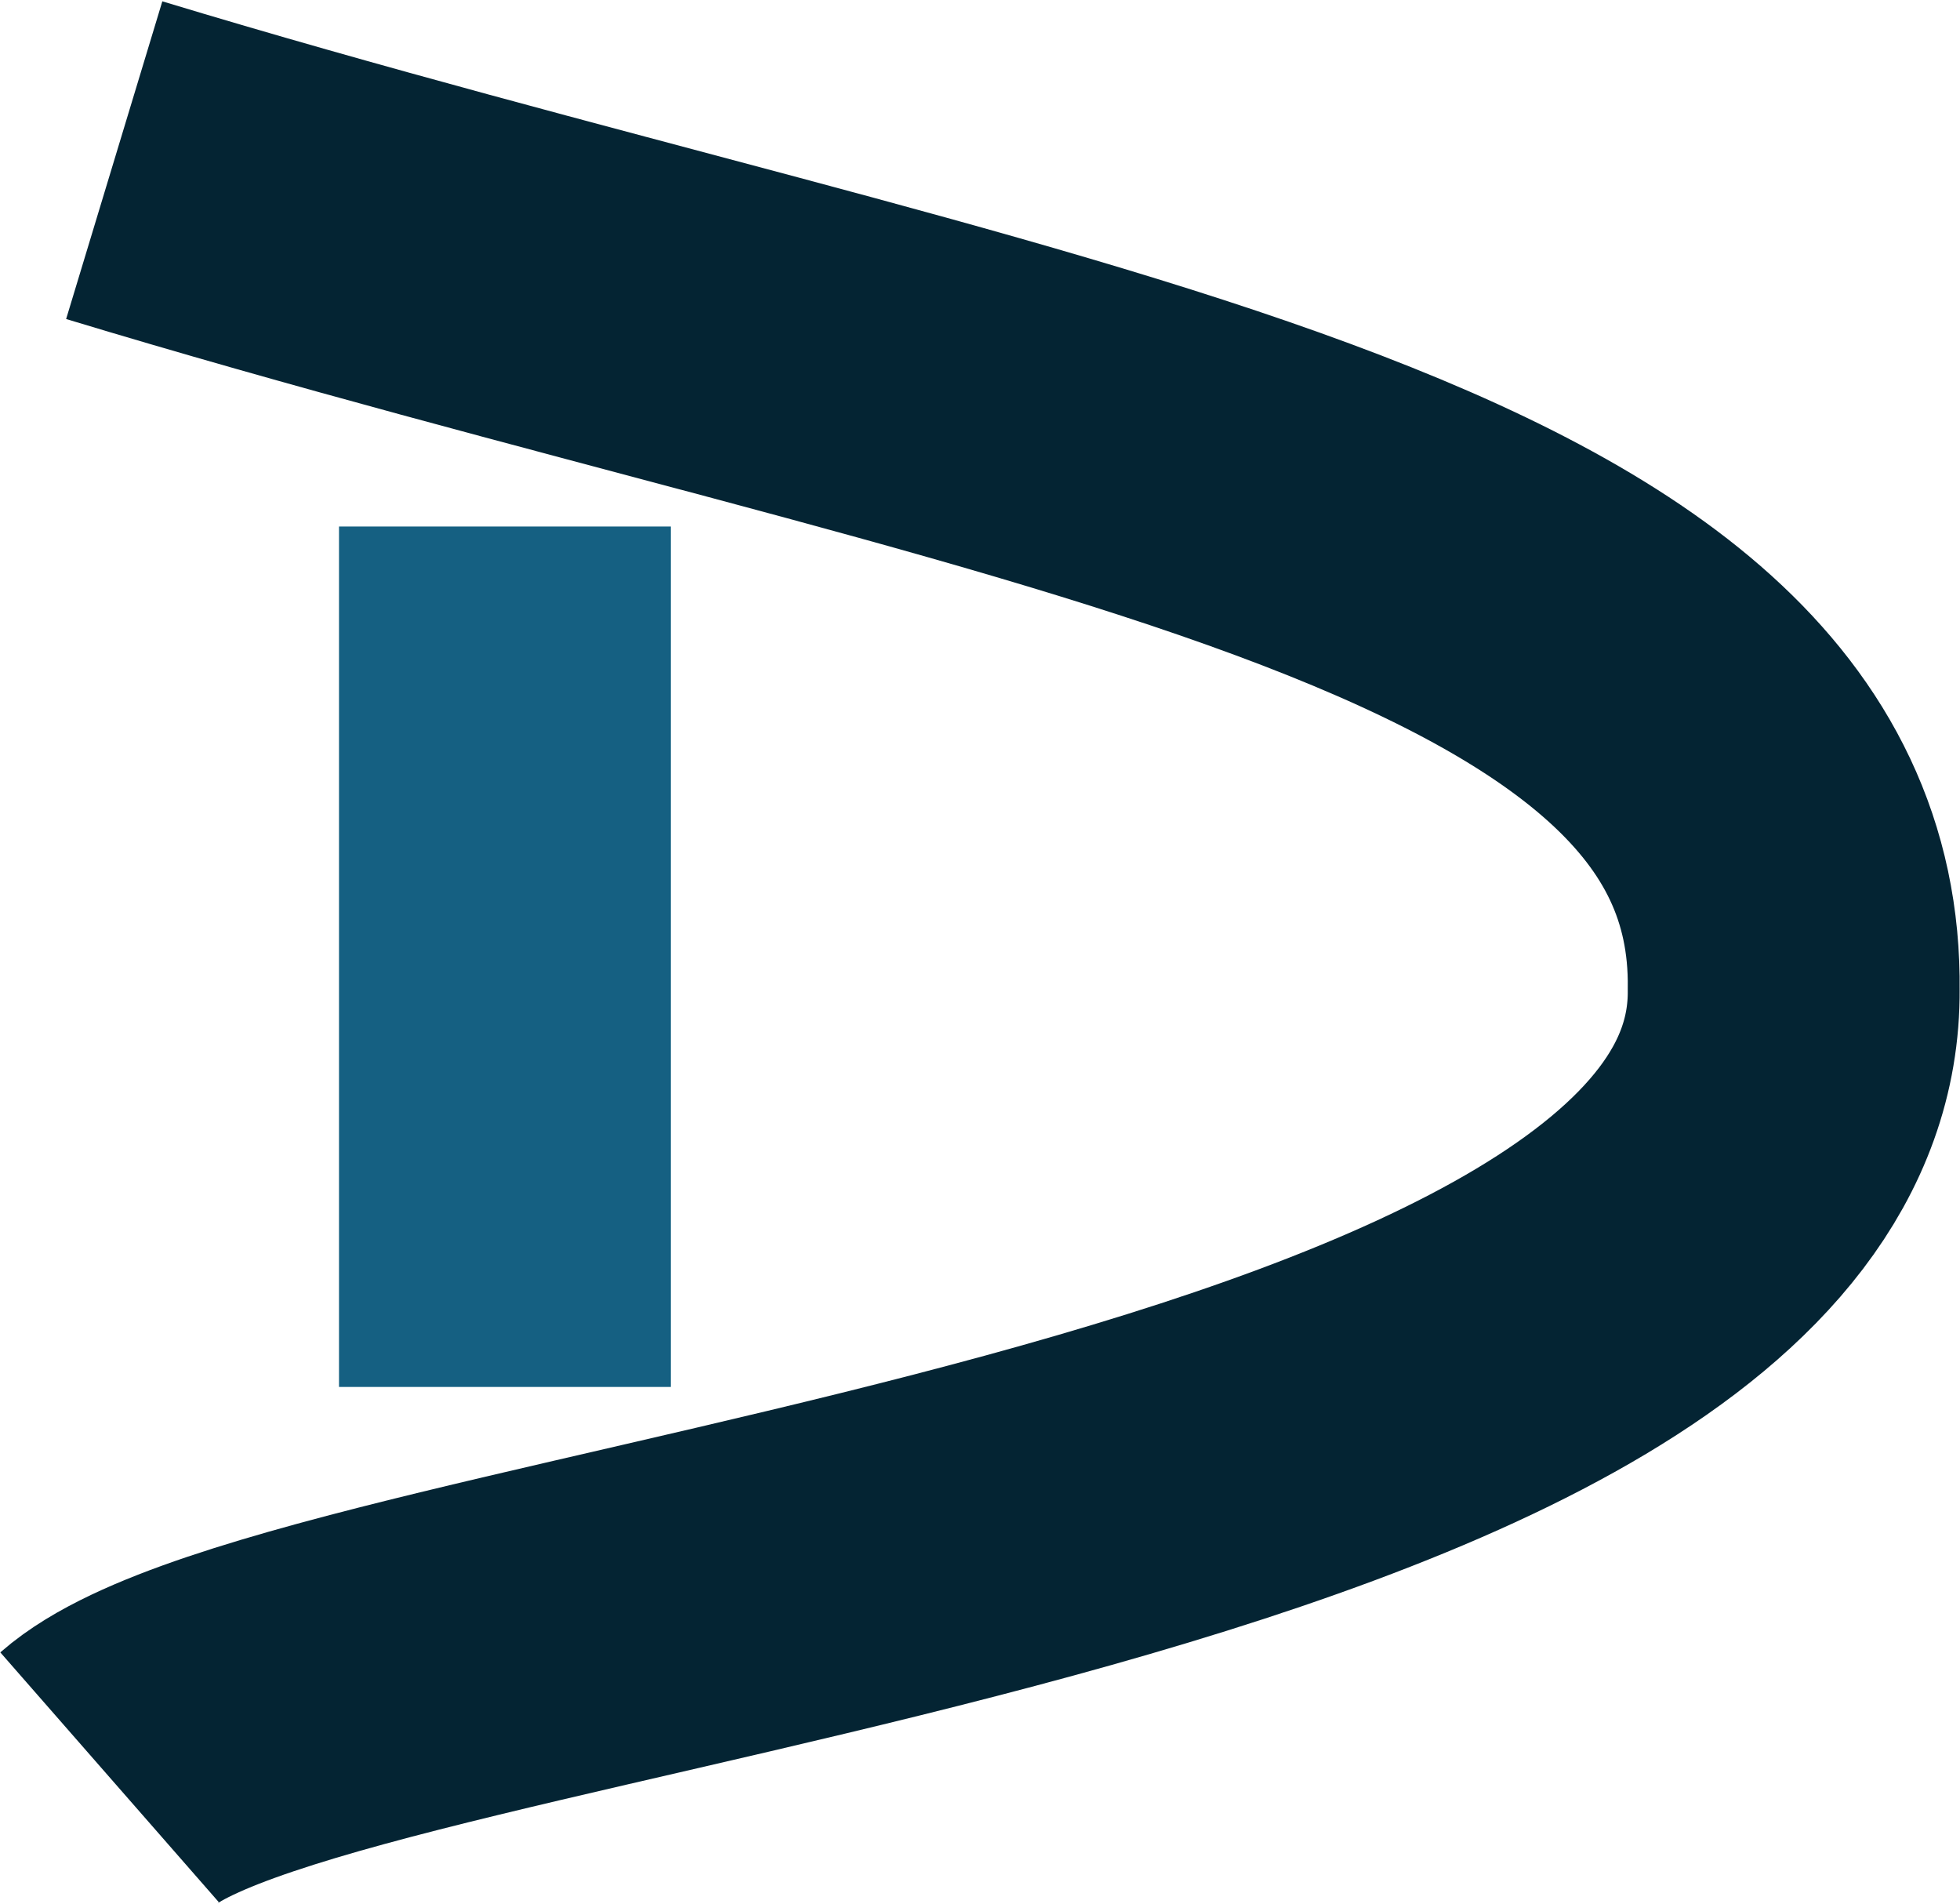 <svg width="1279" height="1242" xmlns="http://www.w3.org/2000/svg" xmlns:xlink="http://www.w3.org/1999/xlink" xml:space="preserve" overflow="hidden"><g transform="translate(-1348 -610)"><path d="M1677.5 953.5 1677.5 1514.84" stroke="#156082" stroke-width="216.562" stroke-miterlimit="8" fill="none" fill-rule="evenodd"/><path d="M1422.54 714.5C2008.71 892.035 2522.39 947.054 2518.48 1255.61 2521.37 1601.61 1552.41 1653.22 1419.5 1769.5" stroke="#042433" stroke-width="216.562" stroke-miterlimit="8" fill="none" fill-rule="evenodd"/></g></svg>